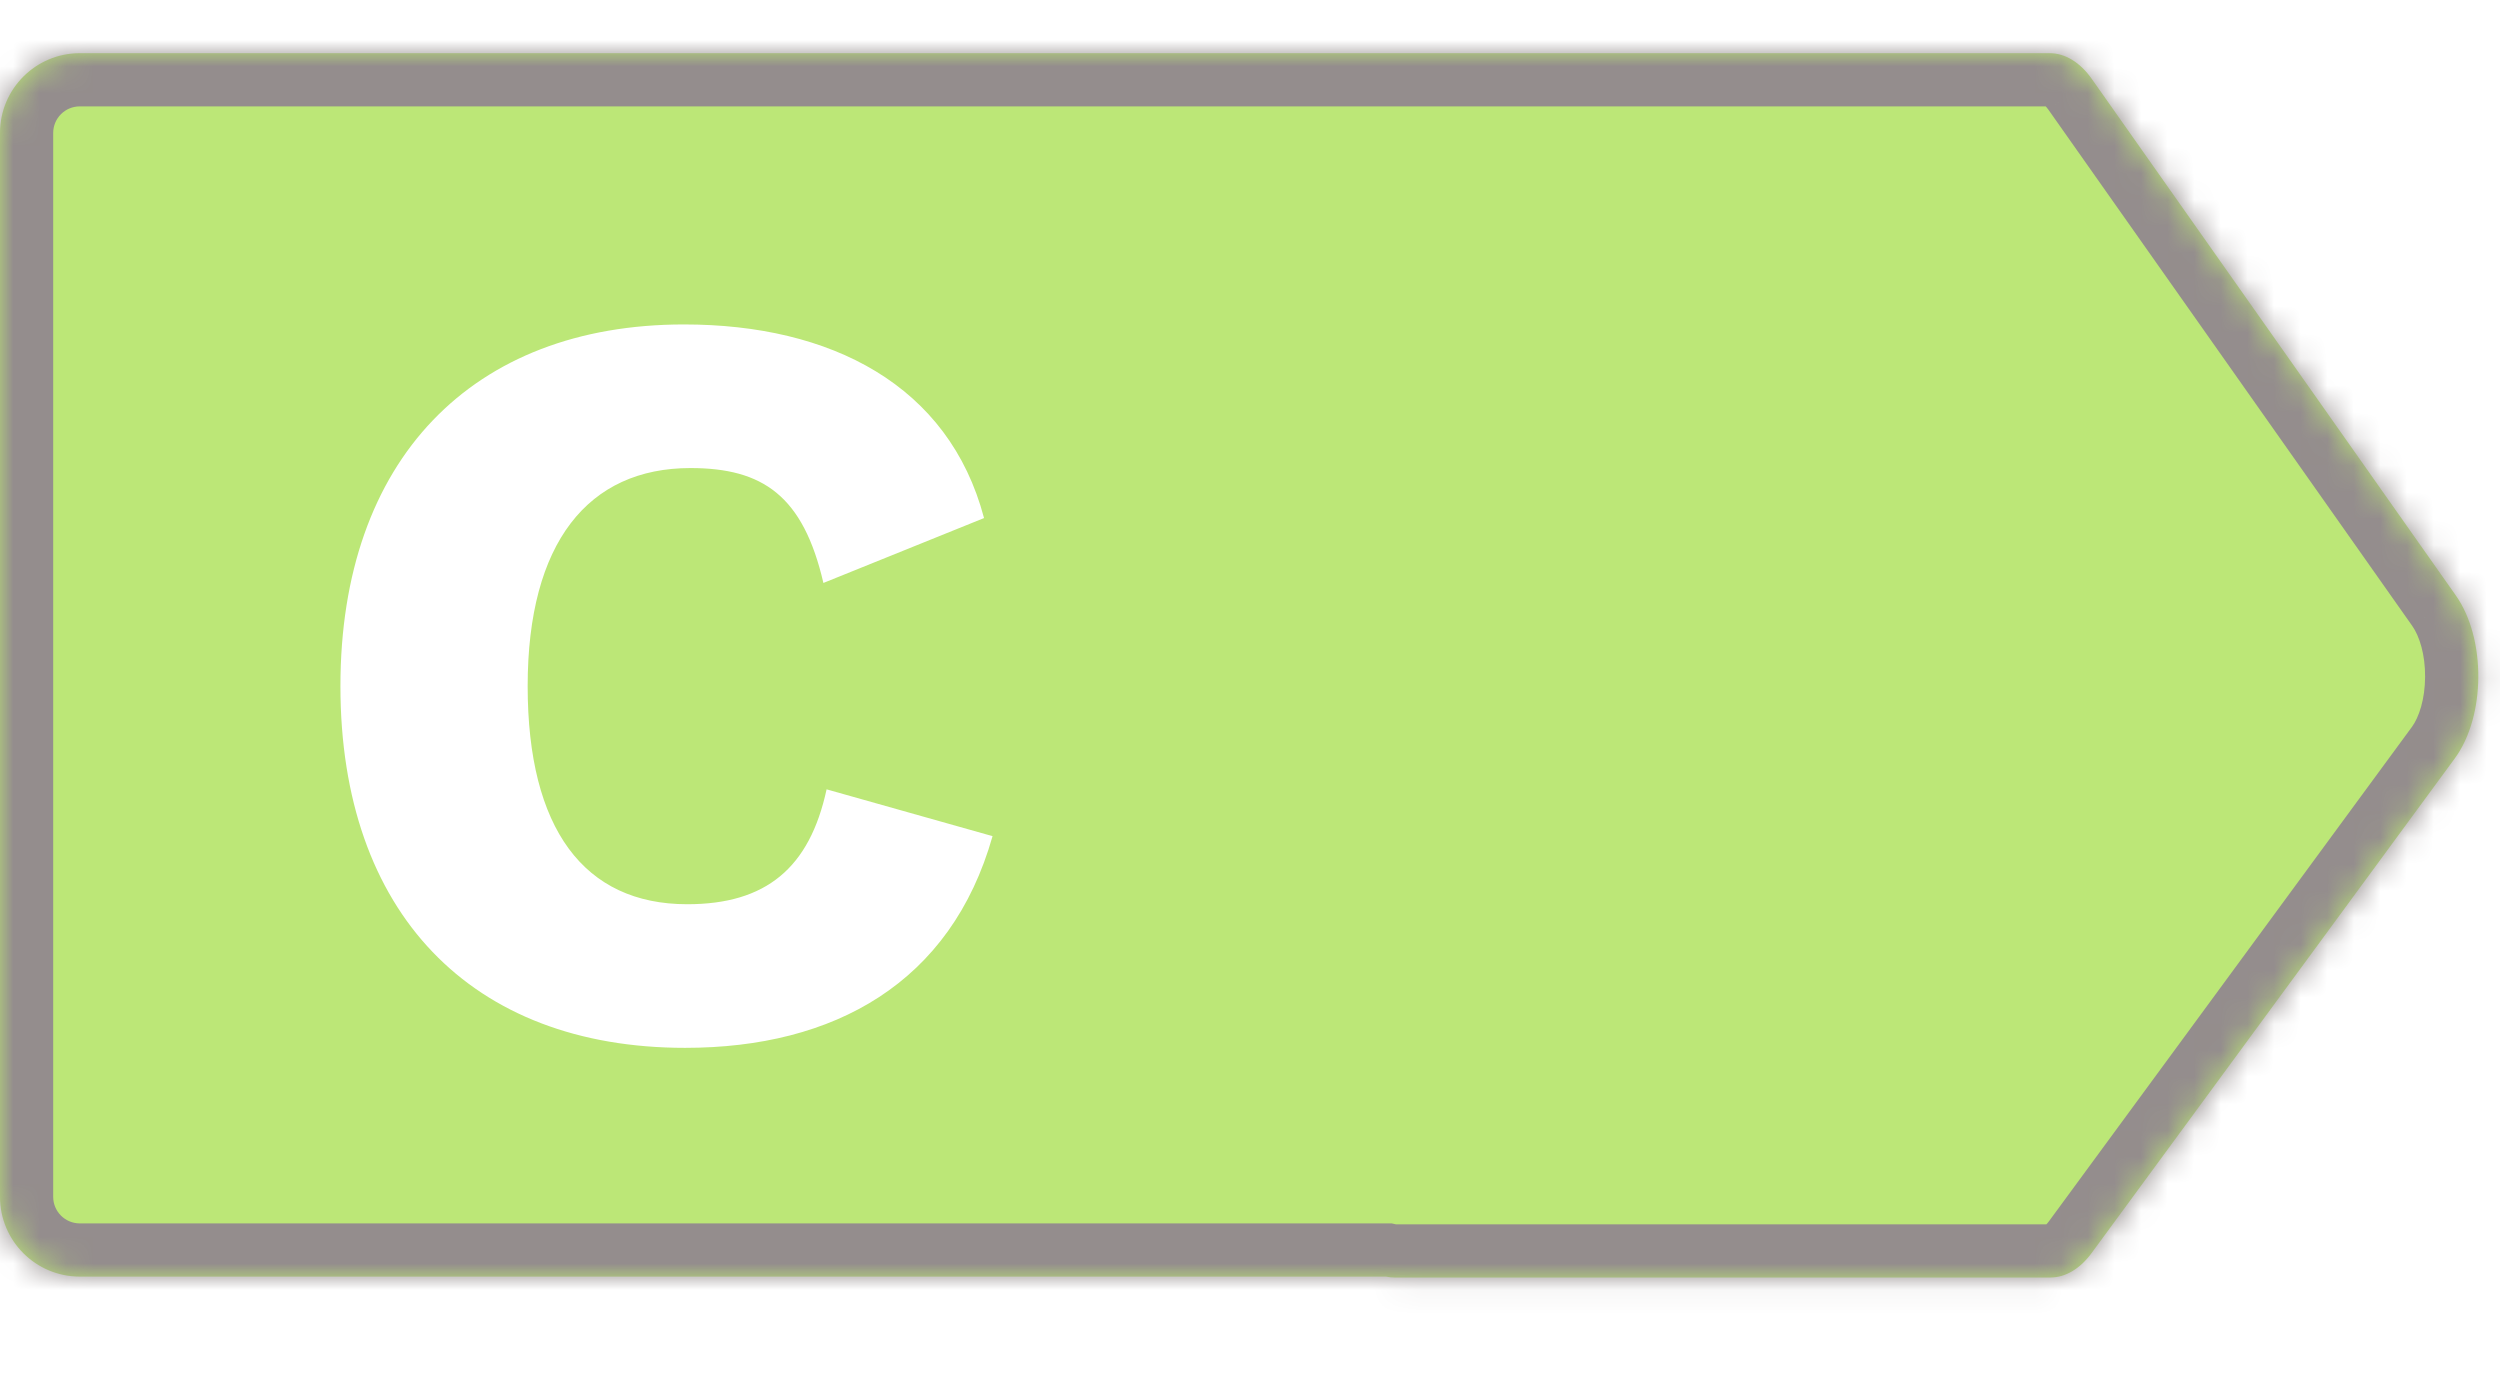 <svg width="94" height="52" viewBox="0 0 94 52" fill="none" xmlns="http://www.w3.org/2000/svg">
<mask id="path-1-inside-1_14299_11475" fill="white">
<path fill-rule="evenodd" clip-rule="evenodd" d="M3 2C1.343 2 0 3.343 0 5V45C0 46.657 1.343 48 3 48H52.112C52.219 48.023 52.327 48.035 52.437 48.035H77.09C77.659 48.035 78.207 47.71 78.644 47.115L92.3 28.516C93.463 26.931 93.482 24.009 92.338 22.387L78.656 2.974C78.214 2.344 77.649 2 77.065 2H56H52.437H3Z"/>
</mask>
<path fill-rule="evenodd" clip-rule="evenodd" d="M3 2C1.343 2 0 3.343 0 5V45C0 46.657 1.343 48 3 48H52.112C52.219 48.023 52.327 48.035 52.437 48.035H77.09C77.659 48.035 78.207 47.71 78.644 47.115L92.3 28.516C93.463 26.931 93.482 24.009 92.338 22.387L78.656 2.974C78.214 2.344 77.649 2 77.065 2H56H52.437H3Z" fill="#BCE777"/>
<path d="M52.112 48L52.541 46.047L52.329 46H52.112V48ZM78.644 47.115L80.255 48.3L80.256 48.298L78.644 47.115ZM92.3 28.516L93.912 29.7L93.913 29.699L92.3 28.516ZM92.338 22.387L90.704 23.539L90.704 23.54L92.338 22.387ZM78.656 2.974L77.018 4.122L77.021 4.126L78.656 2.974ZM2 5C2 4.448 2.448 4 3 4V0C0.239 0 -2 2.239 -2 5H2ZM2 45V5H-2V45H2ZM3 46C2.448 46 2 45.552 2 45H-2C-2 47.761 0.239 50 3 50V46ZM52.112 46H3V50H52.112V46ZM52.437 46.035C52.474 46.035 52.509 46.039 52.541 46.047L51.683 49.953C51.928 50.007 52.181 50.035 52.437 50.035V46.035ZM77.09 46.035H52.437V50.035H77.09V46.035ZM77.033 45.93C76.944 46.05 76.889 46.082 76.896 46.078C76.901 46.075 76.921 46.064 76.957 46.053C76.994 46.043 77.039 46.035 77.09 46.035V50.035C78.481 50.035 79.567 49.236 80.255 48.3L77.033 45.93ZM90.688 27.332L77.032 45.931L80.256 48.298L93.912 29.7L90.688 27.332ZM90.704 23.54C90.971 23.919 91.19 24.611 91.184 25.453C91.179 26.296 90.951 26.974 90.688 27.333L93.913 29.699C94.812 28.473 95.175 26.898 95.184 25.478C95.193 24.057 94.849 22.478 93.973 21.235L90.704 23.54ZM77.021 4.126L90.704 23.539L93.973 21.235L80.29 1.822L77.021 4.126ZM77.065 4C77.013 4 76.966 3.992 76.929 3.981C76.893 3.97 76.874 3.959 76.87 3.957C76.867 3.955 76.926 3.991 77.018 4.122L80.293 1.826C79.605 0.844 78.495 0 77.065 0V4ZM56 4H77.065V0H56V4ZM52.437 4H56V0H52.437V4ZM3 4H52.437V0H3V4Z" fill="#948D8D" mask="url(#path-1-inside-1_14299_11475)"/>
<g filter="url(#filter0_d_14299_11475)">
<path d="M37.32 31.439C35.76 36.959 31.36 39.399 25.76 39.399C17.72 39.399 12.8 34.319 12.8 25.799C12.8 17.279 17.76 12.199 25.72 12.199C31.24 12.199 35.68 14.479 37 19.479L30.96 21.919C30.2 18.639 28.68 17.599 25.96 17.599C22.12 17.599 19.84 20.399 19.84 25.799C19.84 31.159 21.96 33.999 25.84 33.999C28.8 33.999 30.44 32.639 31.08 29.679L37.32 31.439Z" fill="white"/>
</g>
<defs>
<filter id="filter0_d_14299_11475" x="0.8" y="0.199" width="48.52" height="51.199" filterUnits="userSpaceOnUse" color-interpolation-filters="sRGB">
<feFlood flood-opacity="0" result="BackgroundImageFix"/>
<feColorMatrix in="SourceAlpha" type="matrix" values="0 0 0 0 0 0 0 0 0 0 0 0 0 0 0 0 0 0 127 0" result="hardAlpha"/>
<feOffset/>
<feGaussianBlur stdDeviation="6"/>
<feComposite in2="hardAlpha" operator="out"/>
<feColorMatrix type="matrix" values="0 0 0 0 0.094 0 0 0 0 0.404 0 0 0 0 0.255 0 0 0 0.23 0"/>
<feBlend mode="normal" in2="BackgroundImageFix" result="effect1_dropShadow_14299_11475"/>
<feBlend mode="normal" in="SourceGraphic" in2="effect1_dropShadow_14299_11475" result="shape"/>
</filter>
</defs>
</svg>
